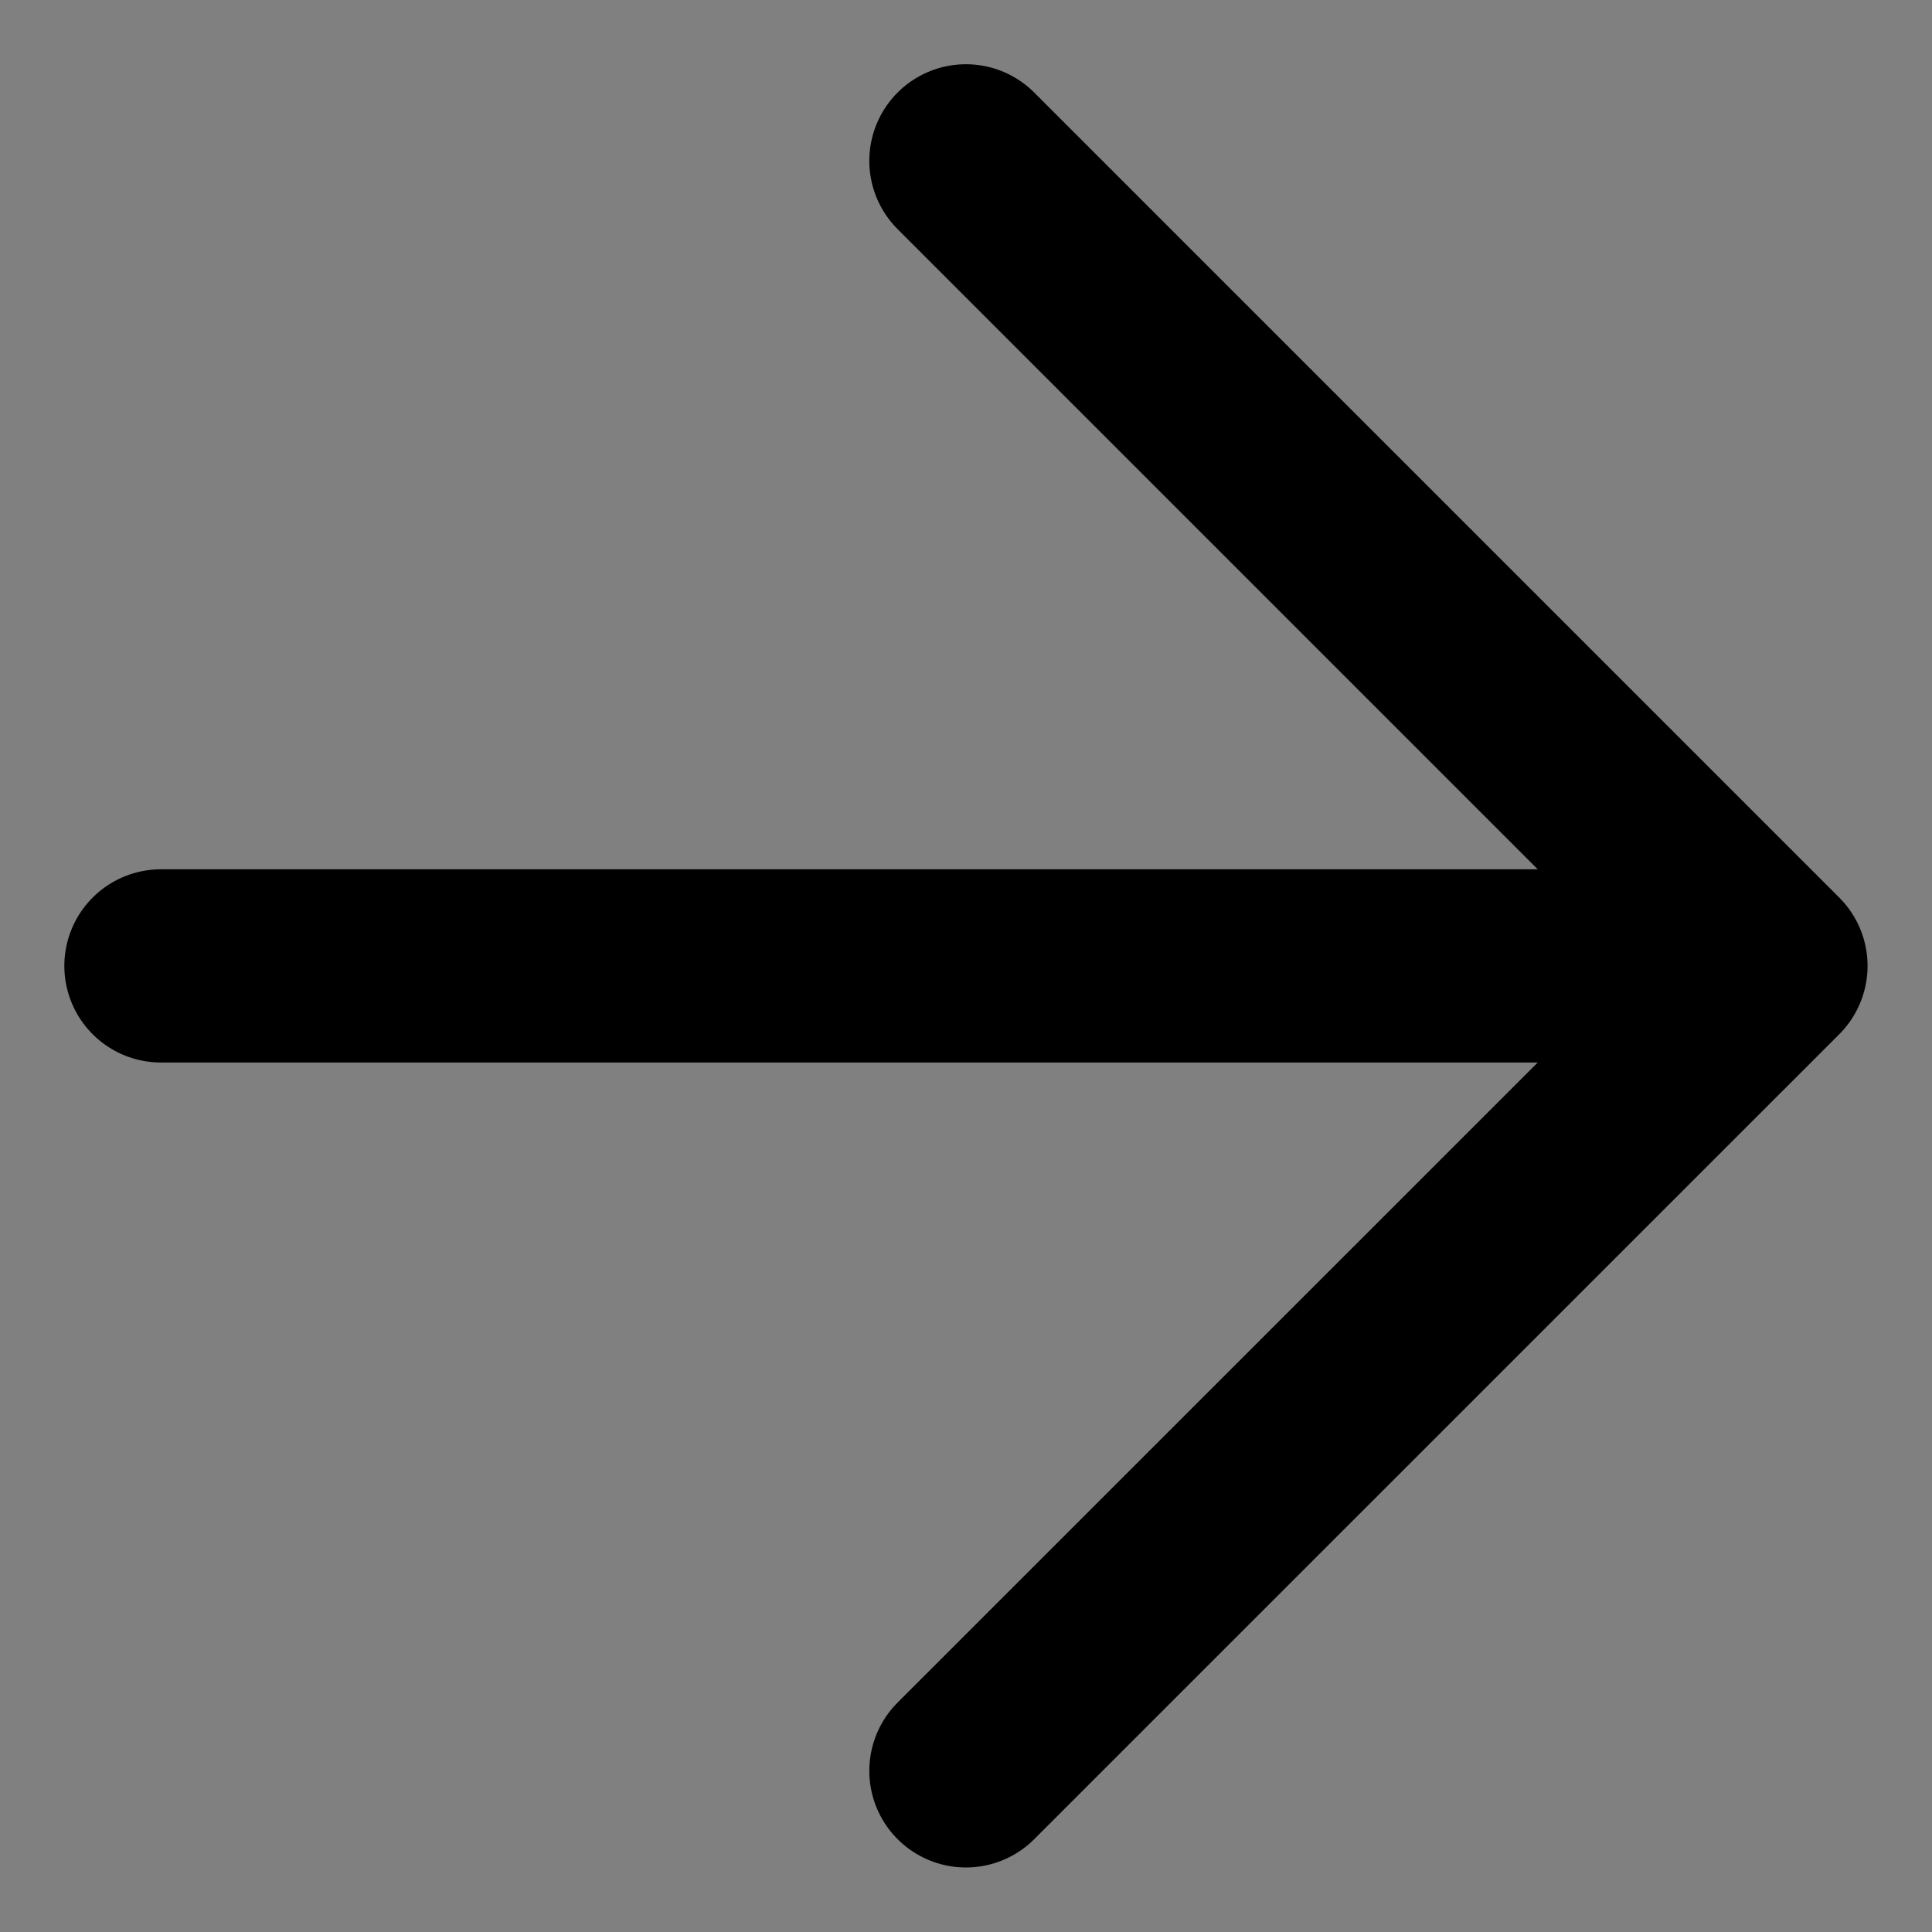 <svg width="20" height="20" viewBox="0 0 20 20" fill="none" xmlns="http://www.w3.org/2000/svg">
<rect x="0" y="0" width="20" height="20" fill="#808080" stroke="none"/>
<path d="M9.999 18.332L18.333 9.999L9.999 18.332ZM18.333 9.999L9.999 1.665L18.333 9.999ZM18.333 9.999L1.666 9.999L18.333 9.999Z" fill="white"/>
<path d="M9.999 18.332L18.333 9.999M18.333 9.999L9.999 1.665M18.333 9.999L1.666 9.999" stroke="black" stroke-width="2" stroke-linecap="round" stroke-linejoin="round"/>
</svg>
